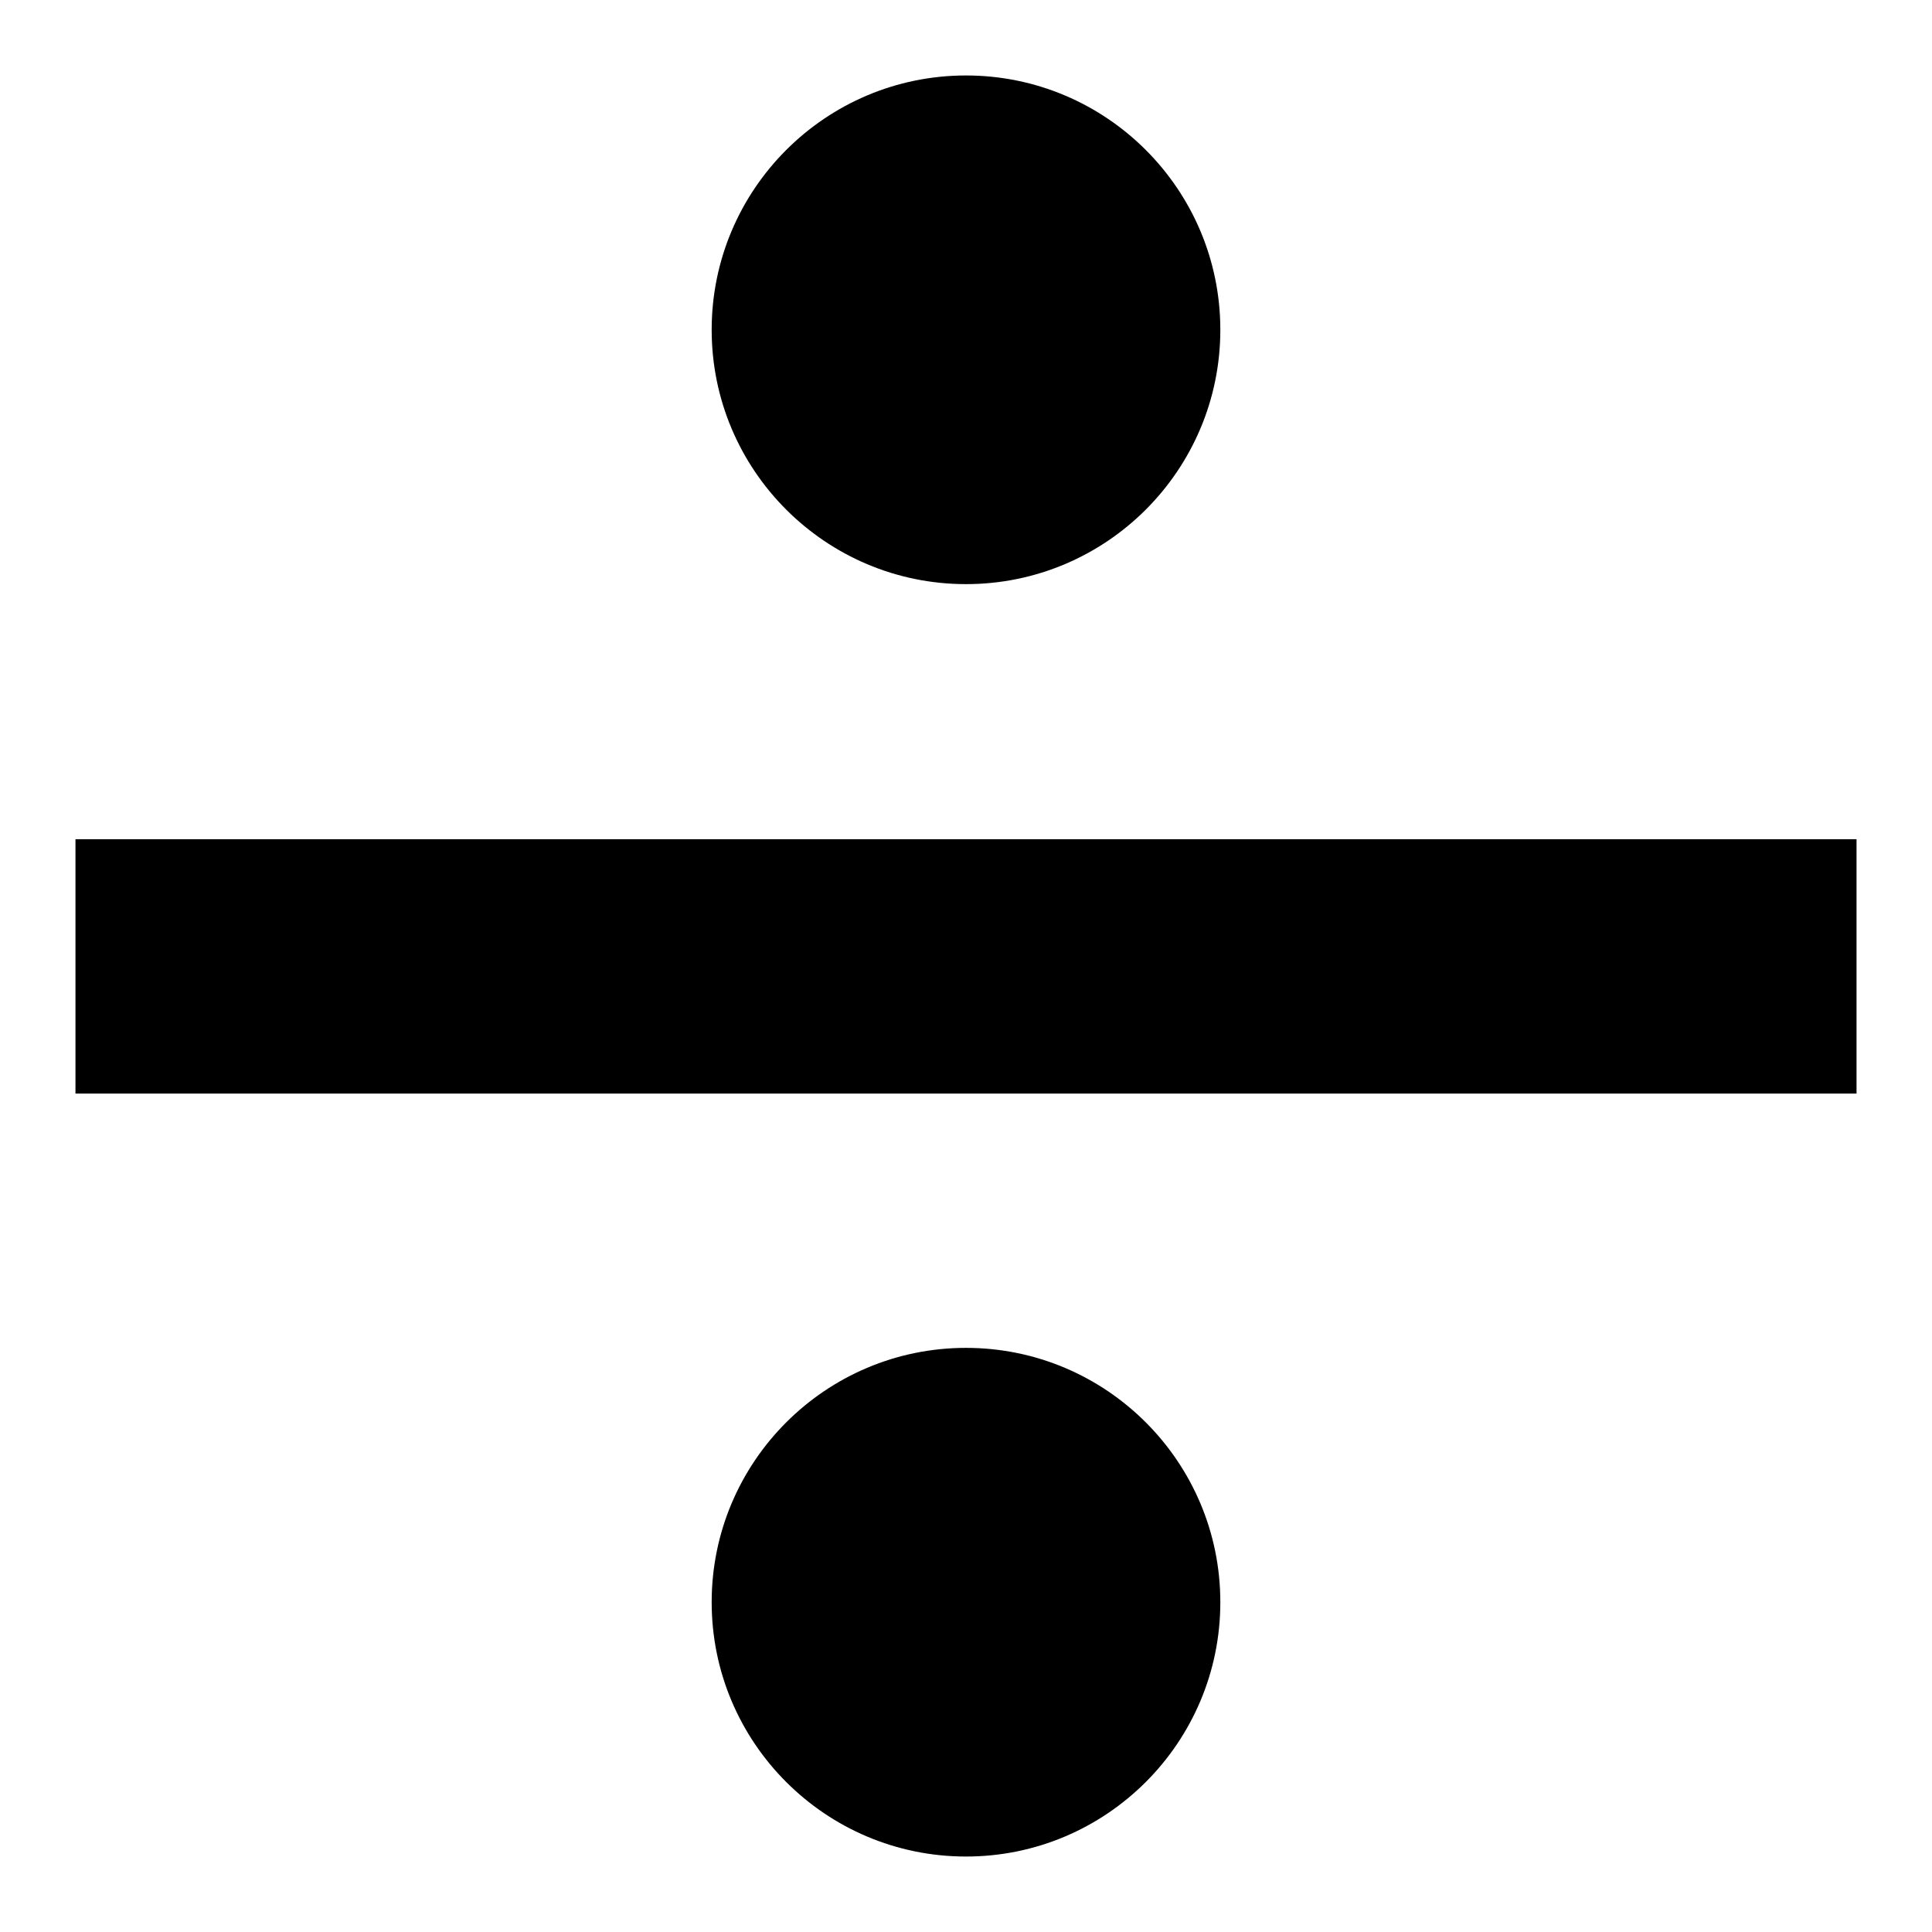 <?xml version="1.0" encoding="utf-8"?>
<!-- Svg Vector Icons : http://www.onlinewebfonts.com/icon -->
<!DOCTYPE svg PUBLIC "-//W3C//DTD SVG 1.1//EN" "http://www.w3.org/Graphics/SVG/1.1/DTD/svg11.dtd">
<svg version="1.1" xmlns="http://www.w3.org/2000/svg" xmlns:xlink="http://www.w3.org/1999/xlink" x="0px" y="0px" viewBox="0 0 256 256" enable-background="new 0 0 256 256" xml:space="preserve">
<g> <path fill="#000000" d="M246,144.9H10v-33.7h236V144.9 M128,10c18.6,0,33.7,15.1,33.7,33.7l0,0c0,18.6-15.1,33.7-33.7,33.7l0,0 c-18.6,0-33.7-15.1-33.7-33.7l0,0C94.3,25.1,109.4,10,128,10L128,10 M128,178.6c18.6,0,33.7,15.1,33.7,33.7 c0,18.6-15.1,33.7-33.7,33.7c-18.6,0-33.7-15.1-33.7-33.7C94.3,193.7,109.4,178.6,128,178.6z"/></g>
</svg>